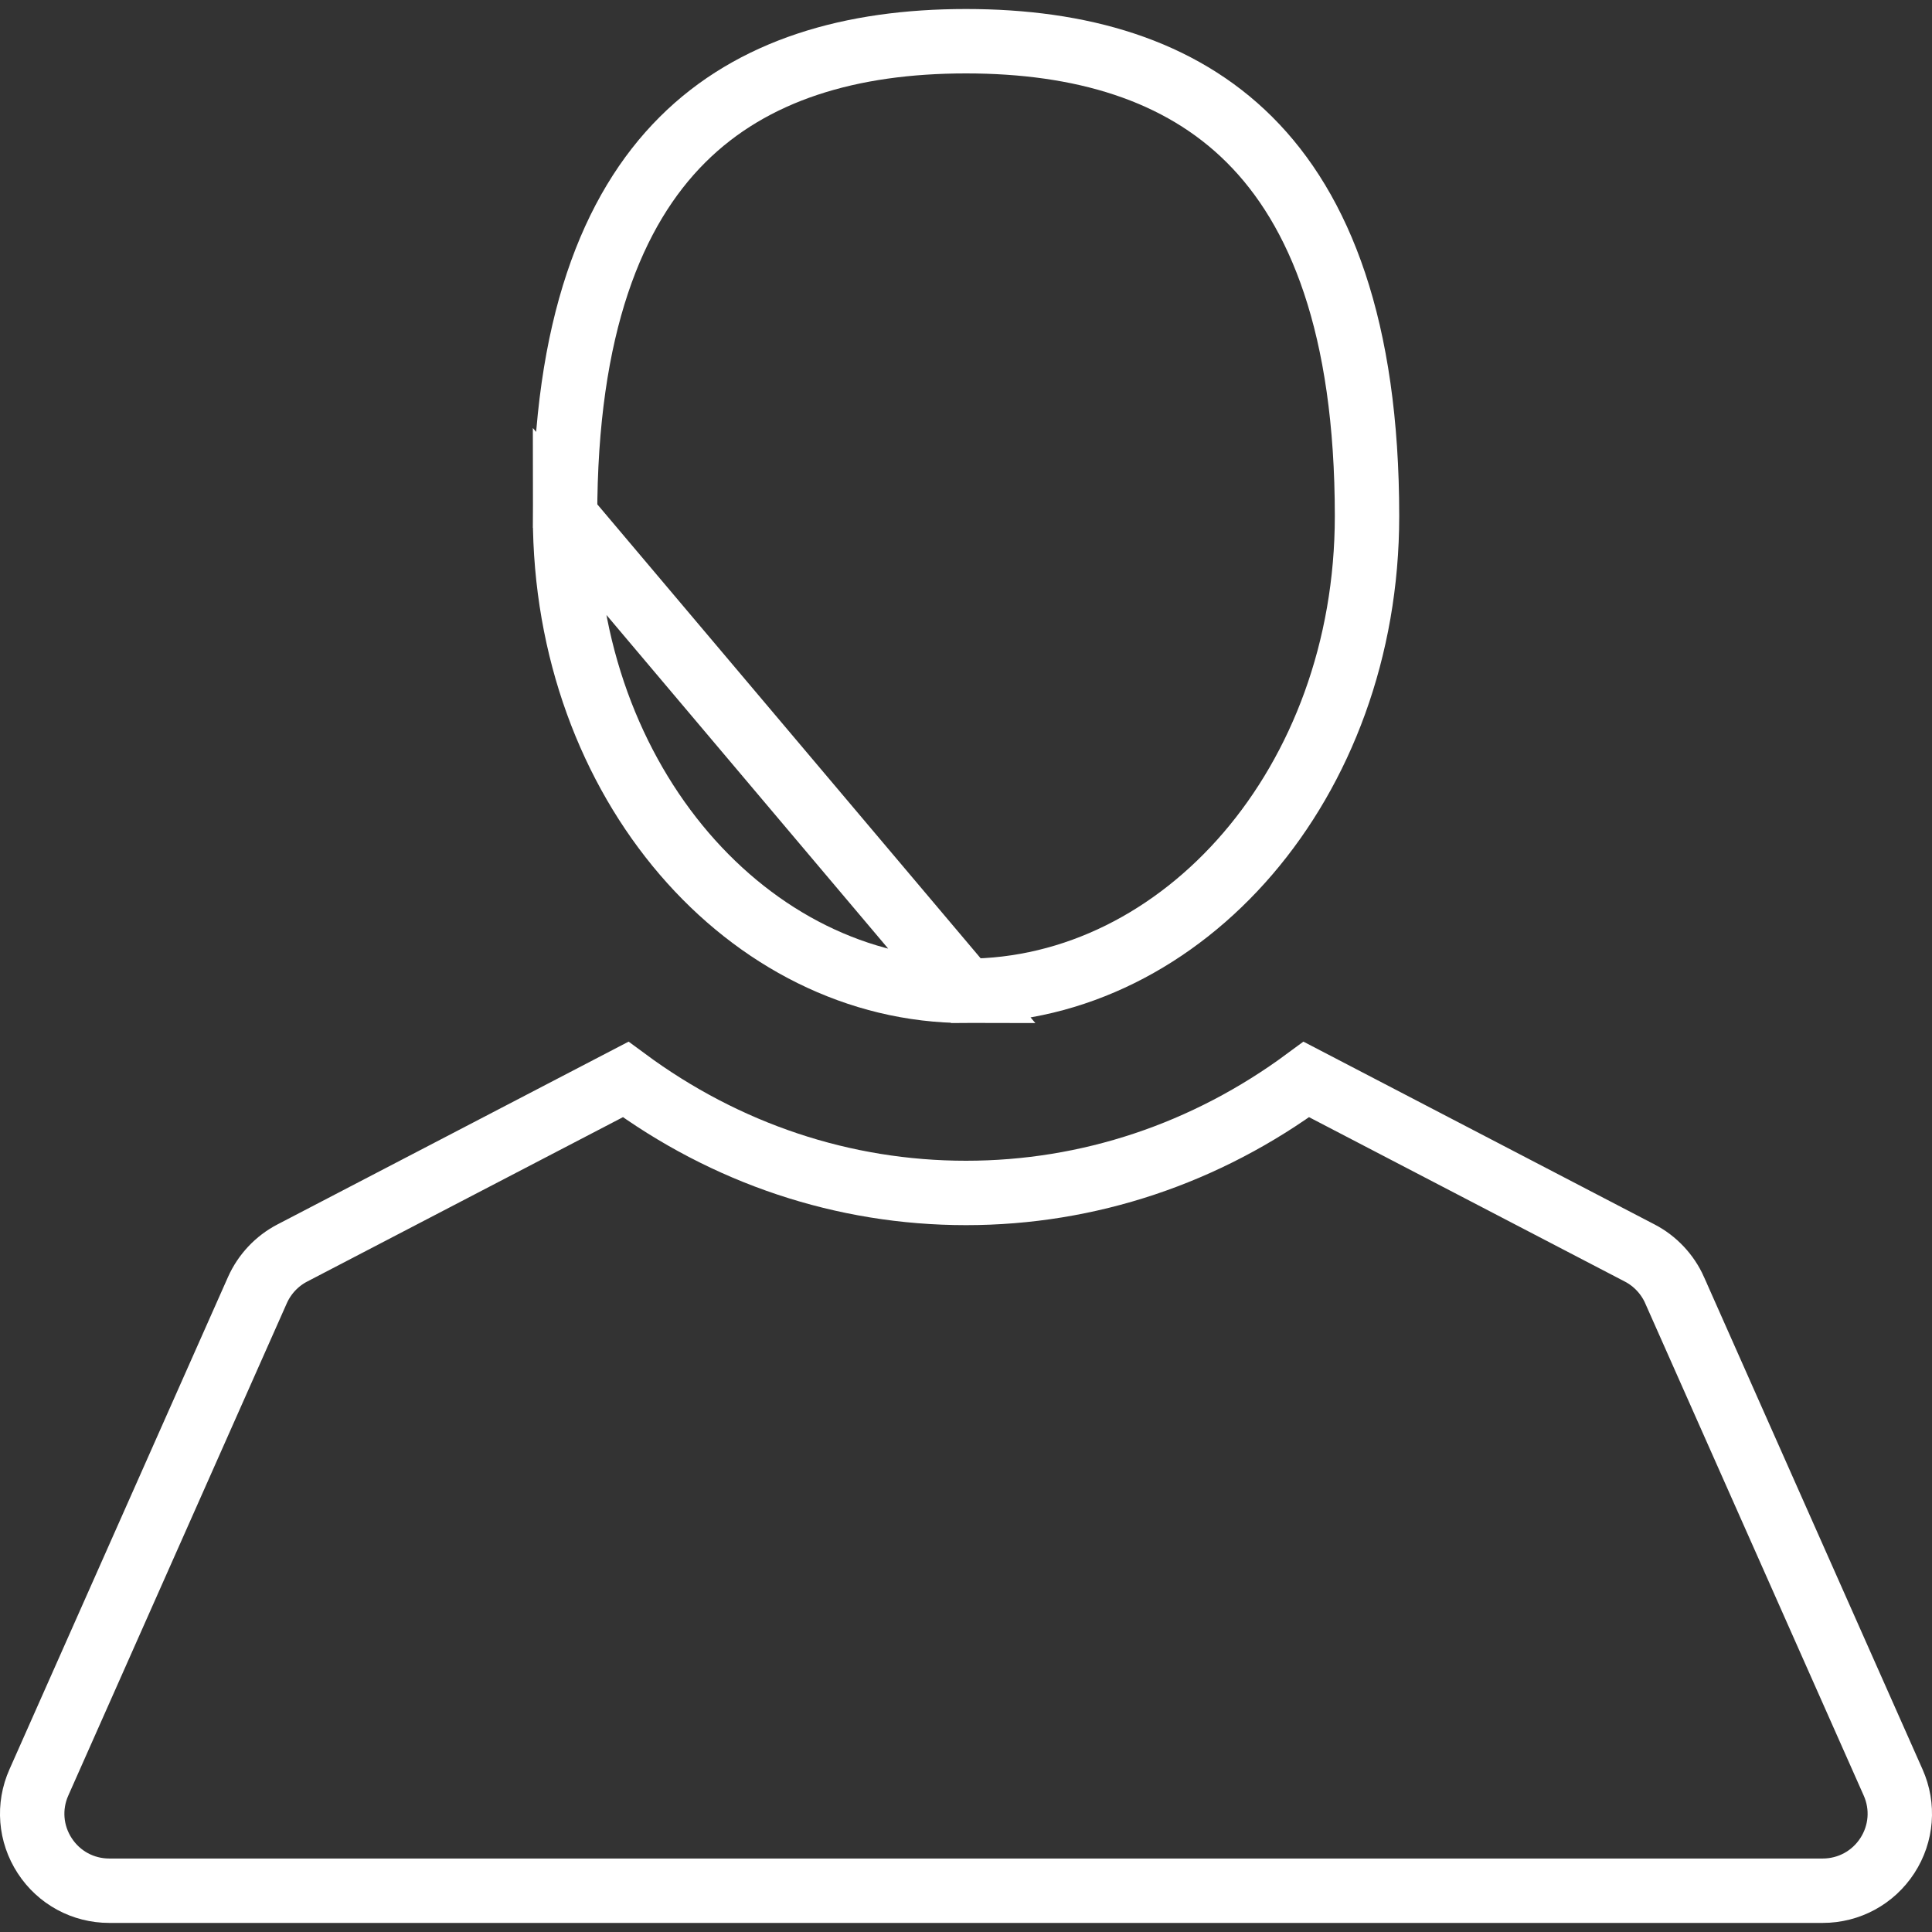 <svg width="30" height="30" viewBox="0 0 30 30" fill="none" xmlns="http://www.w3.org/2000/svg">
<rect x="0" y="0" width="30" height="30" fill="#333333" stroke="none"/>
<g clip-path="url(#clip0)">
<path d="M15 15.386C18.368 15.386 21.227 12.162 21.227 8.013C21.227 5.075 20.493 3.257 19.403 2.17C18.313 1.082 16.781 0.64 15 0.64C13.219 0.64 11.687 1.082 10.597 2.17C9.507 3.257 8.774 5.075 8.774 8.013L15 15.386ZM15 15.386C11.632 15.386 8.774 12.162 8.774 8.013L15 15.386Z" stroke="white"/>
<path d="M29.396 27.677L29.396 27.677C29.562 28.049 29.528 28.474 29.306 28.815C29.084 29.156 28.71 29.359 28.302 29.359H1.697C1.29 29.359 0.916 29.157 0.694 28.815L0.694 28.815C0.472 28.474 0.438 28.049 0.604 27.677L0.604 27.677L3.997 20.033C3.997 20.033 3.997 20.033 3.997 20.033C4.107 19.786 4.299 19.581 4.538 19.457L4.538 19.457L9.715 16.762C11.272 17.913 13.098 18.524 15 18.524C16.902 18.524 18.728 17.913 20.285 16.762L25.462 19.457C25.462 19.457 25.462 19.457 25.462 19.457C25.701 19.581 25.893 19.786 26.003 20.032L26.003 20.033L29.396 27.677Z" stroke="white"/>
</g>
<defs>
<clipPath id="clip0">
<rect width="30" height="30" fill="white"/>
</clipPath>
</defs>
</svg>

